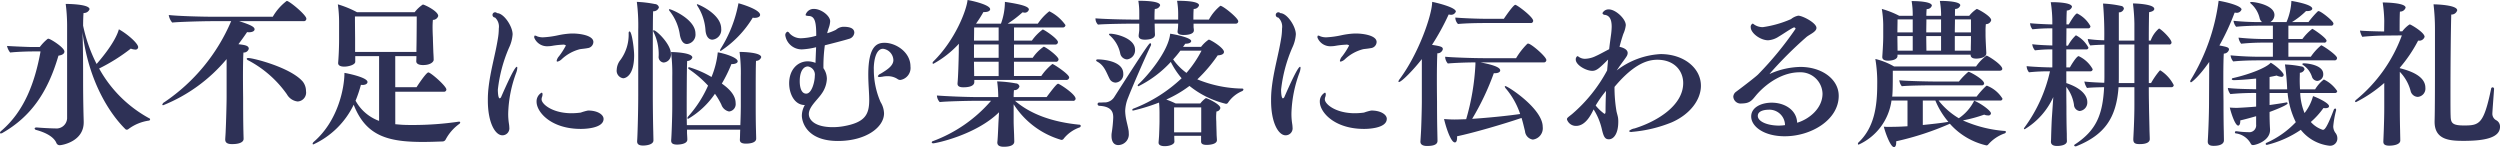<svg xmlns="http://www.w3.org/2000/svg" width="414.625" height="24.4" viewBox="0 0 414.625 24.4">
  <defs>
    <style>
      .cls-1 {
        fill: #2e3156;
        fill-rule: evenodd;
      }
    </style>
  </defs>
  <path id="block0201-title.svg" class="cls-1" d="M675.5,1896.13a1.766,1.766,0,0,1-1.951,1.61c-0.182,0-1.534-.03-3.069-0.16h-0.052c-0.208,0-.312.08-0.312,0.19a0.35,0.35,0,0,0,.286.23c2.679,0.73,3.2,1.85,3.329,2.16a0.581,0.581,0,0,0,.573.36c0.338,0,3.954-.59,3.954-3.79v-0.13c0-.26-0.1-2.92-0.1-6.85,0-2.31,0-5.22-.1-7.98,0.962,8.04,4.448,13.47,7.127,16.1a0.306,0.306,0,0,0,.208.08,0.432,0.432,0,0,0,.287-0.11,7.413,7.413,0,0,1,3.407-1.4,0.222,0.222,0,0,0,.183-0.21,0.151,0.151,0,0,0-.105-0.15,20.9,20.9,0,0,1-8.35-8.28,30.122,30.122,0,0,0,5.255-3.3,2.148,2.148,0,0,0,.7.16,0.431,0.431,0,0,0,.52-0.39c0-.66-1.9-2.27-3.2-2.97-0.651,2.37-3.564,5.59-3.694,5.75a25.547,25.547,0,0,1-2.237-6.35c0-.7.026-1.74,0.078-2.11a0.971,0.971,0,0,0,.988-0.62c0-.86-3.668-0.88-3.954-0.88a28.179,28.179,0,0,1,.234,3.46v15.58Zm-4.4-11.16c-0.962,5.33-2.783,9.99-6.5,13.16a0.556,0.556,0,0,0-.234.34c0,0.08.052,0.1,0.13,0.1a0.63,0.63,0,0,0,.364-0.13c4.578-2.65,7.414-6.6,9.209-12.77,0.7-.1.988-0.36,0.988-0.68,0-.67-2.341-2.13-2.653-2.13a0.226,0.226,0,0,0-.156.05,7.723,7.723,0,0,0-1.275,1.33H669.7c-0.572,0-3.59-.13-4.162-0.18a2.65,2.65,0,0,0,.52,1.09c1.2-.13,3.018-0.18,3.72-0.18H671.1Zm42.625,8.3a1.476,1.476,0,0,0,1.4-1.72,2.545,2.545,0,0,0-.547-1.59c-2.029-2.34-8.22-3.9-9.026-3.9-0.156,0-.26.05-0.26,0.13a0.385,0.385,0,0,0,.26.26,18.265,18.265,0,0,1,6.4,5.62A2.346,2.346,0,0,0,713.727,1893.27Zm-11.992,6.34c0,0.58.52,0.73,1.118,0.73,1.9,0,1.925-.73,1.925-0.86,0-.28-0.026-0.83-0.026-1.06-0.052-1.88-.052-5.02-0.052-5.75,0,0-.026-1.75-0.026-3.62,0-1.53.026-3.15,0.078-3.9a0.84,0.84,0,0,0,.885-0.62c0-.55-0.7-0.63-1.717-0.76,0.468-.62.962-1.3,1.431-2,0.1,0,.208.02,0.312,0.02,0.624,0,.936-0.23.936-0.49,0-.44-0.806-0.78-2.549-1.35h10.691a0.4,0.4,0,0,0,.443-0.42c0-.6-2.81-2.94-3.252-2.94a8.8,8.8,0,0,0-2.315,2.63h-9.5c-2.289,0-6.217-.11-7.752-0.29a2.509,2.509,0,0,0,.572,1.25c1.249-.13,5.333-0.23,6.5-0.23h3.278a30.7,30.7,0,0,1-11.056,13.42,0.7,0.7,0,0,0-.364.42c0,0.07.052,0.1,0.156,0.1a26.7,26.7,0,0,0,10.51-7.65v6.27c0,0.96-.078,4.09-0.156,5.7,0,0.23-.052.88-0.078,1.38v0.02Zm36.231-7.96a0.379,0.379,0,0,0,.443-0.36c0-.57-2.6-2.84-2.992-2.84-0.364,0-1.951,2.42-1.951,2.45h-3.538v-5.15h3.512c0,0.36-.026.75-0.026,0.83v0.03c0,0.39.416,0.62,1.119,0.62,1.378,0,1.769-.62,1.769-0.86v-0.02c0-.19-0.026-0.81-0.052-1.17-0.026-.73-0.079-2.19-0.079-2.5,0,0-.052-0.91-0.052-1.8,0-.41.026-0.85,0.052-1.14a0.91,0.91,0,0,0,.885-0.65c0-.81-2.315-1.9-2.549-1.9a5.708,5.708,0,0,0-1.353,1.27h-9.573a16.776,16.776,0,0,0-3.174-1.3,20.944,20.944,0,0,1,.208,3.05v2.78c0,0.73-.026,2.29-0.156,3.85v0.08c0,0.36.364,0.57,1.015,0.57,0.676,0,1.821-.29,1.821-0.81v-0.93h3.954v10.74a7.272,7.272,0,0,1-3.9-3.35,21.083,21.083,0,0,0,.884-2.63c0.1,0,.182.02,0.26,0.02,0.547,0,.833-0.23.833-0.49,0-.81-3.72-1.51-3.824-1.51,0,2.47-1.041,7.94-5.073,11.42a0.615,0.615,0,0,0-.208.34,0.118,0.118,0,0,0,.13.1,13.84,13.84,0,0,0,6.686-6.58c2.029,5.2,5.7,6.17,11.5,6.17,1.2,0,2.341-.05,3.277-0.08a0.581,0.581,0,0,0,.469-0.31,7.585,7.585,0,0,1,2.237-2.58,0.356,0.356,0,0,0,.182-0.26c0-.08-0.052-0.13-0.182-0.13h-0.078a52.119,52.119,0,0,1-7.466.55c-0.729,0-1.431,0-2.107-.05l-0.937-.08v-5.39h8.038Zm-4.474-12.48c0,1.43-.026,3.9-0.026,3.9,0,0.44-.026,1.35-0.026,1.98H723.269v-2.22s-0.026-2.57-.026-3.66h10.249Zm28.334,5.25a1.055,1.055,0,0,0,.962-1.01c0-1.17-2.5-1.41-3.33-1.41h-0.364a13.277,13.277,0,0,0-2.159.29,14.968,14.968,0,0,1-2.5.34,2.651,2.651,0,0,1-.963-0.16,0.986,0.986,0,0,0-.364-0.13c-0.13,0-.13.16-0.13,0.34a2.294,2.294,0,0,0,2.263,1.43,4.628,4.628,0,0,0,.781-0.08,13.118,13.118,0,0,1,1.664-.18,0.691,0.691,0,0,1,.547.13,11.965,11.965,0,0,1-1.145,1.79,1.558,1.558,0,0,0-.39.76,0.122,0.122,0,0,0,.13.13,1.54,1.54,0,0,0,.728-0.42,6.941,6.941,0,0,1,2.992-1.64C760.837,1884.55,761.461,1884.5,761.826,1884.42Zm2.653,11.73c0-.67-0.936-1.38-2.575-1.38a8.255,8.255,0,0,0-1.2.34,11.756,11.756,0,0,1-1.691.11c-3.147-.06-4.812-1.56-4.812-2.29a1.084,1.084,0,0,1,.078-0.42,1.384,1.384,0,0,0,.078-0.41c0-.19-0.052-0.29-0.156-0.29a1.654,1.654,0,0,0-.833,1.51c0,1.69,2.367,4.5,7.336,4.5C761.019,1897.82,764.479,1897.82,764.479,1896.15Zm-16.779,2.73a1.154,1.154,0,0,0,1.145-1.32,3.935,3.935,0,0,0-.052-0.55,10.5,10.5,0,0,1-.13-1.82,20.938,20.938,0,0,1,1.326-6.68,2.711,2.711,0,0,0,.183-0.81c0-.11-0.026-0.18-0.078-0.18-0.235,0-.885,1.09-2.576,4.94a0.418,0.418,0,0,1-.26.29c-0.312,0-.312-1.38-0.312-1.44a24.106,24.106,0,0,1,1.847-6.94,6.1,6.1,0,0,0,.6-2.24c0-1.32-1.457-3.51-2.575-3.51a0.437,0.437,0,1,0-.338.73,2.053,2.053,0,0,1,.624,1.82,9.942,9.942,0,0,1-.156,1.69c-0.416,2.63-1.249,5.33-1.561,8.25a16.84,16.84,0,0,0-.1,2C745.281,1896.78,746.5,1898.88,747.7,1898.88Zm41.518-19.51a1.391,1.391,0,0,0,.338.03c0.572,0,.885-0.23.885-0.49,0-.86-2.966-1.77-3.59-1.93a21.521,21.521,0,0,1-2.966,7.57,0.438,0.438,0,0,0-.078.24,0.093,0.093,0,0,0,.1.1A17.316,17.316,0,0,0,789.218,1879.37Zm-6.686,3.65a1.636,1.636,0,0,0,1.457-1.82c0-2.48-3.85-4.06-3.954-4.06-0.052,0-.078.02-0.078,0.05a0.434,0.434,0,0,0,.078.21,8.468,8.468,0,0,1,1.353,4.13C781.492,1882.55,781.96,1883.02,782.532,1883.02Zm-4.214.72a1.567,1.567,0,0,0,1.4-1.74c0-2.39-4.006-4.03-4.292-4.03-0.078,0-.1.03-0.1,0.08a0.4,0.4,0,0,0,.1.21,8.187,8.187,0,0,1,1.717,4.03C777.33,1883.2,777.694,1883.74,778.318,1883.74Zm4.631,8.25a12.27,12.27,0,0,1,1.066,1.8,1.717,1.717,0,0,0,1.275,1.14,1.223,1.223,0,0,0,1.092-1.38c0-1.53-1.43-2.63-2.289-3.25a23.085,23.085,0,0,0,1.587-3.23h0.078c0.6,0,.963-0.2.963-0.46,0-.6-2.056-1.28-3.3-1.49a14.528,14.528,0,0,1-1.041,4.09,16.654,16.654,0,0,0-3.694-1.62,0.161,0.161,0,0,0-.182.14,0.305,0.305,0,0,0,.156.2,18.141,18.141,0,0,1,3.148,2.71,19.328,19.328,0,0,1-3.3,5.12,0.535,0.535,0,0,0-.13.26,0.122,0.122,0,0,0,.13.13A13.875,13.875,0,0,0,782.949,1891.99Zm4.188,6.09c-0.026.52-.026,1.22-0.052,1.46v0.1c0,0.42.312,0.62,1.014,0.62,0.286,0,1.691-.02,1.691-0.83,0-.39-0.026-0.88-0.026-1.17-0.052-1.64-.052-3.54-0.052-4.16v-2.21c0-1.9,0-4.45.052-5.36a0.874,0.874,0,0,0,.859-0.6c0-.83-3.2-0.88-3.59-0.88a27.4,27.4,0,0,1,.208,4.08v4.89c0,0.52-.026,1.9-0.078,3.17h-8.871c-0.026-1.27-.026-2.52-0.026-2.99,0,0,0-6.27.078-7.65a0.885,0.885,0,0,0,.859-0.57c0-.8-2.992-0.91-3.538-0.91a27.641,27.641,0,0,1,.208,4.09v4.96c0,1.85-.13,5.13-0.182,5.55v0.1c0,0.42.26,0.65,0.988,0.65,0.1,0,1.691,0,1.691-.83,0-.39-0.052-0.89-0.052-1.17v-0.47h8.819v0.13Zm-12.695-11.27a1.3,1.3,0,0,0,1.2-1.48c0-1.56-2.393-3.87-2.836-3.87-0.078,0-.1.02-0.1,0.1a0.281,0.281,0,0,0,.052.18,8.215,8.215,0,0,1,.859,4.01A0.919,0.919,0,0,0,774.442,1886.81Zm-4.214,5.55c0,2.83-.13,7.07-0.182,7.44v0.1c0,0.42.26,0.68,0.988,0.68,0.443,0,1.717-.11,1.717-0.86,0-.29-0.026-1.1-0.026-1.33-0.052-1.82-.078-4.71-0.078-6.01v-6.27c0-3.25,0-6.79.052-7.8a0.942,0.942,0,0,0,.963-0.65,0.711,0.711,0,0,0-.677-0.55,19.143,19.143,0,0,0-2.991-.36,30.809,30.809,0,0,1,.234,4.6v11.01Zm-2.5-2.94c0.39,0,1.821-.42,1.821-3.8,0-1.02-.365-3.96-0.755-3.96-0.078,0-.156.08-0.156,0.29a7.083,7.083,0,0,1-1.353,4.42,2.763,2.763,0,0,0-.624,1.62A1.264,1.264,0,0,0,767.731,1889.42Zm41.564-1.59c0.026-1.69.468-3.3,1.535-3.3a1.957,1.957,0,0,1,1.717,1.87c0,0.96-1.041,1.61-2.107,2.26a0.786,0.786,0,0,0-.469.42c0,0.08.1,0.13,0.312,0.13,0.105,0,.261-0.03.443-0.05a3.445,3.445,0,0,1,.78-0.08,2.923,2.923,0,0,1,1.691.44,0.793,0.793,0,0,0,.52.18,2.019,2.019,0,0,0,1.665-2.24c0-2.39-2.445-3.92-4.292-3.92-1.171,0-2.706.41-2.706,5.28,0,0.91.053,1.82,0.105,2.73,0.026,0.52.052,1.01,0.052,1.46,0,2.42-.677,3.74-4.293,4.37a10.481,10.481,0,0,1-1.743.15c-2.887,0-3.98-1.14-3.98-2.18,0-1.2,1.457-2.37,2.133-3.38a4.584,4.584,0,0,0,.859-2.45,3.1,3.1,0,0,0-.572-1.77v-0.44a25.8,25.8,0,0,1,.234-3.36c0.624-.15,3.46-0.88,3.98-1.06a1.153,1.153,0,0,0,.91-1.02c0-.83-0.936-0.99-1.821-0.99a2.005,2.005,0,0,0-1.222.5,8.38,8.38,0,0,1-1.457.57,9.993,9.993,0,0,1,.286-0.96,3.739,3.739,0,0,0,.208-1.02c0-.91-1.483-2.05-2.679-2.05a1.393,1.393,0,0,0-1.4.99c0,0.1.13,0.15,0.52,0.18,1.093,0.02,1.249,1.2,1.249,3.28a10.139,10.139,0,0,1-2.419.41,2.542,2.542,0,0,1-2-.8,0.576,0.576,0,0,0-.339-0.29,0.6,0.6,0,0,0-.364.68,2.748,2.748,0,0,0,2.758,2.26,11.774,11.774,0,0,0,2.341-.36c-0.026.85-.078,1.74-0.1,2.6a3.652,3.652,0,0,0-1.3-.26c-1.717.02-3.069,1.43-3.069,3.66,0,1.64.832,3.59,2.6,3.59a3.583,3.583,0,0,0-.494,1.75c0,1.01.78,4.21,5.983,4.21,4.682,0,7.648-2.29,7.648-4.58a3.811,3.811,0,0,0-.572-1.87A13.324,13.324,0,0,1,809.3,1887.83Zm-11.212,4.14c-0.78,0-1.066-.99-1.066-2.06,0-1.74.676-2.45,1.352-2.45a1.372,1.372,0,0,1,1.145,1.57C799.514,1889.88,799.046,1891.97,798.083,1891.97Zm43.1-2.27a0.461,0.461,0,0,0,.521-0.41c0-.55-2.6-2.24-2.784-2.24a9.028,9.028,0,0,0-1.847,2h-4.526v-2.37h6.893a0.417,0.417,0,0,0,.5-0.39c0-.44-1.665-1.74-2.368-2.08a0.194,0.194,0,0,0-.1-0.02,7.008,7.008,0,0,0-1.821,1.84h-3.1v-2.21h6.789a0.417,0.417,0,0,0,.5-0.39c0-.57-2.316-2.1-2.524-2.1a8.106,8.106,0,0,0-1.795,1.84h-2.965v-2.18h8.038a0.417,0.417,0,0,0,.494-0.39,7.133,7.133,0,0,0-2.679-2.29,8.87,8.87,0,0,0-1.9,2.05h-5a17.374,17.374,0,0,0,2.446-1.87c0.078,0,.182.03,0.234,0.03a0.688,0.688,0,0,0,.832-0.5c0-.49-1.2-0.86-3.98-1.27v0.18a10.663,10.663,0,0,1-.65,3.43H826.25a21.093,21.093,0,0,0,1.222-1.92h0.182c0.6,0,.937-0.21.937-0.47,0-.73-2.94-1.4-3.746-1.53-0.156,1.63-2,6.58-5.671,10.19a0.357,0.357,0,0,0-.13.26,0.122,0.122,0,0,0,.13.13,16.638,16.638,0,0,0,4.24-3.33c-0.026.52-.026,1.04-0.026,1.43-0.026,1.56-.1,4.09-0.208,5.13v0.08c0,0.36.26,0.59,0.962,0.59,0.937,0,1.821-.2,1.821-0.88v-0.34h15.218Zm1.119,3.46a0.389,0.389,0,0,0,.468-0.34c0-.78-2.705-2.49-2.887-2.49-0.13,0-.312.05-1.925,2.21h-5.463a10.612,10.612,0,0,1,.052-1.15,0.852,0.852,0,0,0,.91-0.62,0.625,0.625,0,0,0-.6-0.5,20.179,20.179,0,0,0-3.1-.33,19.52,19.52,0,0,1,.182,2.6h-3.329c-2,0-5.125-.13-6.842-0.26a1.714,1.714,0,0,0,.468,1.09c1.015-.13,4.865-0.21,5.723-0.21h2.784a23.575,23.575,0,0,1-9.651,6.69,0.235,0.235,0,0,0-.182.21c0,0.07.078,0.15,0.26,0.15,0.364,0,7.024-1.35,10.9-5.15l-0.1,1.74c-0.079,1.88-.131,2.87-0.183,3.2v0.08c0,0.44.313,0.7,1.067,0.7,1.457,0,1.743-.49,1.743-0.85,0-.29-0.026-0.81-0.026-1.05-0.026-.7-0.078-1.79-0.078-2.28v-2.87a13.967,13.967,0,0,0,7.8,5.88,0.174,0.174,0,0,0,.13.03,0.433,0.433,0,0,0,.39-0.23,5.874,5.874,0,0,1,2.6-1.83,0.291,0.291,0,0,0,.208-0.26,0.209,0.209,0,0,0-.234-0.2c-4.553-.45-8.117-1.77-10.666-3.96H842.3Zm-12.3-9.99h-4.085l0.026-2.18H830v2.18Zm0,2.86h-4.085v-2.21H830v2.21Zm0,3.02h-4.059v-0.26c0-.39-0.026-1.25-0.026-2.11H830v2.37Zm39.3-8.69a0.393,0.393,0,0,0,.442-0.39c0-.54-2.523-2.57-2.966-2.57a7.655,7.655,0,0,0-1.9,2.29h-2.575c0-.39,0-1.23.052-1.77a0.86,0.86,0,0,0,.885-0.6c0-.26-0.339-0.75-3.642-0.75a13,13,0,0,1,.182,2.13v0.99h-3.928c0-.47,0-1.28.052-1.77a0.892,0.892,0,0,0,.884-0.6c0-.23-0.26-0.75-3.616-0.75a12.023,12.023,0,0,1,.156,2.1v1.02H852.8c-2.445,0-5.671-.11-6.737-0.21v0.1a1.371,1.371,0,0,0,.416.94c1.378-.13,5.723-0.16,5.723-0.16h1.118v1.1c-0.026.28-.078,0.65-0.1,0.85v0.08c0,0.37.286,0.63,1.041,0.63,0.416,0,1.665-.08,1.665-0.81,0-.18-0.026-0.44-0.026-0.68s-0.026-.8-0.026-1.17h3.9a9.726,9.726,0,0,1-.1,1.28v0.08c0,0.31.312,0.52,1.04,0.52,0.572,0,1.665-.11,1.665-0.76v-0.02c0-.21-0.052-0.42-0.052-0.58v-0.52h6.972Zm-5.723,19.49v0.05c0,0.36.234,0.57,0.936,0.57,0.468,0,1.691-.1,1.691-0.78v-0.05c0-.16-0.052-0.7-0.052-0.94s-0.052-1.64-.052-2.08c0,0-.026-0.36-0.026-0.78,0-.31.026-0.65,0.052-0.91a0.719,0.719,0,0,0,.65-0.57c0-.55-1.638-1.38-2.263-1.61a0.291,0.291,0,0,0-.156-0.03,4.248,4.248,0,0,0-.91.88h-4.085a14.229,14.229,0,0,0-1.56-.65,19.5,19.5,0,0,0,3.85-2.26,15.316,15.316,0,0,0,6.061,2.97,0.419,0.419,0,0,0,.364-0.24,5.3,5.3,0,0,1,2.315-1.87,0.372,0.372,0,0,0,.208-0.26,0.16,0.16,0,0,0-.182-0.16,20.37,20.37,0,0,1-7.466-1.53,24.54,24.54,0,0,0,3.382-3.98c0.729-.03,1.041-0.26,1.041-0.57,0-.52-1.4-1.54-2.394-2.01a0.419,0.419,0,0,0-.156-0.02,5.649,5.649,0,0,0-1.248,1.19h-2.992a5.85,5.85,0,0,0,.364-0.52h0.052c0.625,0,.937-0.21.937-0.44,0-.57-2.758-1.12-3.486-1.22-0.26,2.86-3.72,6.97-5.255,8.37a0.4,0.4,0,0,0-.13.21,0.122,0.122,0,0,0,.13.13,18.512,18.512,0,0,0,5.359-4.03,13.453,13.453,0,0,0,1.795,2.71,24.379,24.379,0,0,1-7.96,5.02,0.315,0.315,0,0,0-.234.23c0,0.08.052,0.1,0.182,0.1a31.655,31.655,0,0,0,4.266-1.32c0.052,0.54.078,1.19,0.078,1.69v1.43c0,0.47-.052,1.98-0.078,2.47-0.026.39-.078,0.96-0.078,0.99v0.08c0,0.39.416,0.57,1.015,0.57,0.806,0,1.586-.29,1.612-0.73,0-.1-0.026-0.6-0.026-0.75v-0.24h4.449v0.89Zm-12.279-13.56a1.516,1.516,0,0,0,1.327-1.61c0-1.9-3.174-2.65-4.11-2.65-0.13,0-.208.02-0.208,0.1a0.34,0.34,0,0,0,.156.21,5.448,5.448,0,0,1,1.717,3.02A1.208,1.208,0,0,0,851.289,1886.29Zm-1.9,3.85a1.363,1.363,0,0,0,1.275-1.48c0-2.29-3.954-2.37-4.214-2.37-0.182,0-.286.06-0.286,0.16a0.317,0.317,0,0,0,.182.21c1.17,0.62,1.508,1.79,2.029,2.81A1.138,1.138,0,0,0,849.39,1890.14Zm-2.705,3.85c2.185,0.11,2.315,1.2,2.315,1.96a21.515,21.515,0,0,1-.26,2.57,2.85,2.85,0,0,0-.026.47c0,0.86.338,1.51,1.119,1.51a1.773,1.773,0,0,0,1.742-1.98,2.279,2.279,0,0,0-.026-0.42c-0.13-.8-0.338-1.43-0.468-2.21a8.3,8.3,0,0,1-.1-1.04,6.358,6.358,0,0,1,.52-2.29c0.469-1.25,2.654-6.32,3.72-8.53a0.374,0.374,0,0,0,.052-0.23,0.161,0.161,0,0,0-.13-0.19c-0.156,0-.338.11-6.009,8.98a1.9,1.9,0,0,1-1.379.83c-0.416,0-.624.03-1.066,0.03a0.253,0.253,0,0,0-.286.26A0.3,0.3,0,0,0,846.685,1893.99Zm16.961-9.15a18.582,18.582,0,0,1-2.5,3.69,9.47,9.47,0,0,1-2.211-2.24,16.61,16.61,0,0,0,1.2-1.45h3.512Zm-0.052,13.55h-4.5v-4.14h4.5v4.14Zm28.125-13.97a1.056,1.056,0,0,0,.963-1.01c0-1.17-2.5-1.41-3.33-1.41h-0.364a13.273,13.273,0,0,0-2.16.29,14.954,14.954,0,0,1-2.5.34,2.646,2.646,0,0,1-.962-0.16,0.983,0.983,0,0,0-.365-0.13c-0.13,0-.13.16-0.13,0.34a2.294,2.294,0,0,0,2.264,1.43,4.607,4.607,0,0,0,.78-0.08,13.133,13.133,0,0,1,1.665-.18,0.69,0.69,0,0,1,.546.13,11.942,11.942,0,0,1-1.144,1.79,1.554,1.554,0,0,0-.391.76,0.122,0.122,0,0,0,.13.13,1.542,1.542,0,0,0,.729-0.42,6.937,6.937,0,0,1,2.991-1.64C890.731,1884.55,891.355,1884.5,891.719,1884.42Zm2.653,11.73c0-.67-0.936-1.38-2.575-1.38a8.328,8.328,0,0,0-1.2.34,11.742,11.742,0,0,1-1.69.11c-3.148-.06-4.813-1.56-4.813-2.29a1.084,1.084,0,0,1,.078-0.42,1.384,1.384,0,0,0,.078-0.41c0-.19-0.052-0.29-0.156-0.29a1.654,1.654,0,0,0-.832,1.51c0,1.69,2.367,4.5,7.335,4.5C890.913,1897.82,894.372,1897.82,894.372,1896.15Zm-16.778,2.73a1.154,1.154,0,0,0,1.144-1.32,3.935,3.935,0,0,0-.052-0.55,10.5,10.5,0,0,1-.13-1.82,20.913,20.913,0,0,1,1.327-6.68,2.733,2.733,0,0,0,.182-0.81c0-.11-0.026-0.18-0.078-0.18-0.234,0-.885,1.09-2.575,4.94a0.419,0.419,0,0,1-.261.29c-0.312,0-.312-1.38-0.312-1.44a24.106,24.106,0,0,1,1.847-6.94,6.1,6.1,0,0,0,.6-2.24c0-1.32-1.457-3.51-2.576-3.51a0.436,0.436,0,1,0-.338.73,2.053,2.053,0,0,1,.624,1.82,9.942,9.942,0,0,1-.156,1.69c-0.416,2.63-1.248,5.33-1.561,8.25a16.84,16.84,0,0,0-.1,2C875.174,1896.78,876.4,1898.88,877.594,1898.88Zm40.638-18.62a0.371,0.371,0,0,0,.416-0.37c0-.65-2.679-2.65-2.965-2.65-0.312,0-1.587,1.85-1.9,2.32H911.1c-1.743,0-4.292-.11-5.358-0.21a1.519,1.519,0,0,0,.442,1.07c1.352-.13,3.381-0.16,4.266-0.16h7.778Zm2.159,6.53a0.4,0.4,0,0,0,.442-0.39c0-.55-2.523-2.73-3.017-2.73a0.2,0.2,0,0,0-.156.05,11.808,11.808,0,0,0-1.847,2.37H910.87c-2.419,0-5.749-.13-6.815-0.24a1.73,1.73,0,0,0,.442,1.12c1.066-.1,3.069-0.18,4.578-0.18v0.31a39.126,39.126,0,0,1-1.535,9.11c-0.7.02-1.378,0.05-1.977,0.05-0.416,0-1.118-.03-1.69-0.08,0.208,0.96,1.066,3.88,1.794,3.88,0.235,0,.365-0.29.365-0.81v-0.21c2.731-.57,7.726-2.03,10.691-3.04,0.234,0.73.39,1.48,0.573,2.18a1.532,1.532,0,0,0,1.3,1.41,1.889,1.889,0,0,0,1.639-2.11c0-3.02-5.8-6.76-6.191-6.76-0.078,0-.1.02-0.1,0.07a0.781,0.781,0,0,0,.208.37,12.81,12.81,0,0,1,2.341,4.19c-2.159.31-5.255,0.62-7.96,0.8a43.109,43.109,0,0,0,3.59-7.57H912.3c0.572,0,.884-0.2.884-0.46,0-.34-0.468-0.81-3.277-1.33h10.483Zm-20.447,13.14c0,0.54.5,0.72,1.093,0.72,1.249,0,1.743-.31,1.743-0.85,0-.29-0.026-1.15-0.026-1.38-0.052-1.88-.052-4.45-0.052-5.1,0,0-.026-1.77-0.026-3.72,0-1.64.026-3.38,0.078-4.32a0.9,0.9,0,0,0,.91-0.68c0-.39-0.312-0.49-1.795-0.72a39.119,39.119,0,0,0,2.758-5.03c0.078,0,.182.03,0.26,0.03a0.833,0.833,0,0,0,.937-0.52c0-.75-3.616-1.56-3.929-1.61,0,2.1-2.211,8.56-5.436,12.87a0.734,0.734,0,0,0-.156.34,0.071,0.071,0,0,0,.078.08c0.442,0,2.445-2.05,3.8-3.8v7.08c0,0.67-.052,3.22-0.13,4.84-0.026.52-.105,1.74-0.105,1.74v0.03Zm28.729-5.34a10.338,10.338,0,0,1,1.327,3.12c0.312,1.36.52,1.83,1.2,1.83,0.833,0,1.561-.99,1.561-2.89a4.183,4.183,0,0,0-.026-0.57c-0.026-.34-0.234-0.94-0.286-1.28a23.817,23.817,0,0,1-.312-3.95c3.33-3.98,5.645-4.5,7.1-4.5,2.809,0,4.292,1.82,4.292,3.87,0,3.64-4.162,6.3-8.064,7.52a1.8,1.8,0,0,0-.937.44,0.531,0.531,0,0,0,.52.13,22.442,22.442,0,0,0,6.582-1.58c3.043-1.33,4.838-3.75,4.838-6.07,0-2.91-2.809-5.25-6.685-5.25a13.061,13.061,0,0,0-7.284,2.71c0.1-.16.208-0.29,0.312-0.45,0.52-.78,1.093-1.48,1.353-1.92a1.09,1.09,0,0,0,.156-0.52c0-.6-0.78-0.91-1.353-1.02,0.182-.73.39-1.43,0.625-2.13a4.781,4.781,0,0,0,.416-1.46c0-1.06-1.691-2.62-2.81-2.62a1.132,1.132,0,0,0-1.066.62,0.428,0.428,0,0,0,.442.29c0.728,0.13,1.093.72,1.093,1.97a11.619,11.619,0,0,1-.13,1.49c-0.105.75-.209,1.51-0.287,2.23-0.728.37-1.69,0.91-2.185,1.12a4.328,4.328,0,0,1-1.795.47,1.755,1.755,0,0,1-1.014-.29,0.7,0.7,0,0,0-.286-0.15,0.656,0.656,0,0,0-.26.57c0,0.91,1.716,1.87,2.731,1.87,0.7,0,1.171-.41,2.627-1.87-0.052.62-.1,1.2-0.156,1.8a25.161,25.161,0,0,1-5.827,7.25c-0.832.65-.832,0.65-0.832,0.89a1.562,1.562,0,0,0,1.509,1.06C927.346,1897.32,928.257,1895.45,928.673,1894.59Zm2.055-3.07c-0.052,1.25-.078,2.4-0.078,3.41,0,0.29-.078.39-0.182,0.39a7.4,7.4,0,0,1-1.457-1.38A18.365,18.365,0,0,1,930.728,1891.52Zm31.7,5.28c-0.078-2.13-2.081-3.33-4.214-3.33-1.717,0-3.408.76-3.408,2.29,0,1.64,2.081,3.28,5.567,3.28,4.4,0,8.949-2.73,8.949-6.71,0-2.71-2.732-4.79-6.374-4.79a13.005,13.005,0,0,0-4.864,1.07,0.81,0.81,0,0,1-.182.08c-0.026,0-.026,0-0.026-0.03a65.32,65.32,0,0,1,6.035-6.03c0.52-.47,1.717-0.89,1.717-1.56,0-.84-2.316-2.03-3.018-2.03a2.728,2.728,0,0,0-1.2.57,17.925,17.925,0,0,1-4.656,1.33,2.479,2.479,0,0,1-1.613-.55,0.114,0.114,0,0,0-.1-0.03,0.578,0.578,0,0,0-.312.6c0,0.96,1.587,2.16,2.887,2.16a3.626,3.626,0,0,0,1.769-.62c0.6-.34,1.821-1.2,2.446-1.49a0.194,0.194,0,0,1,.1-0.02,0.251,0.251,0,0,1,.234.23,55.913,55.913,0,0,1-6.217,7.57c-0.339.34-2.108,1.72-3.642,2.86a1.082,1.082,0,0,0-.469.81,1.217,1.217,0,0,0,1.4,1.14,3.994,3.994,0,0,0,.729-0.07c0.91-.19,1.222-0.81,1.846-1.51,1.743-1.93,4.319-3.59,7-3.59a3.651,3.651,0,0,1,3.824,3.54C966.637,1894.44,964.4,1896.21,962.423,1896.8Zm-2,.39a7.453,7.453,0,0,1-1.171.08c-1.951-.05-3.355-0.73-3.355-1.61,0-.96,1.456-1.02,1.716-1.02A2.589,2.589,0,0,1,960.42,1897.19Zm33.376-11.91c0-.1-0.131-2.24-0.131-3.04v-0.47a10.509,10.509,0,0,1,.053-1.33,0.872,0.872,0,0,0,.884-0.65c0-.68-2.237-1.87-2.393-1.87a5.152,5.152,0,0,0-1.249,1.14h-2.367c0-.52,0-0.91.026-1.14a0.842,0.842,0,0,0,.858-0.6c0-.73-3.1-0.73-3.2-0.73H986.1a14.17,14.17,0,0,1,.208,2.47h-2.446a10.854,10.854,0,0,1,.052-1.12,0.816,0.816,0,0,0,.859-0.57c0-.65-2.315-0.75-3.174-0.75h-0.182a13.484,13.484,0,0,1,.182,2.44h-2.237a15.017,15.017,0,0,0-2.887-1.14,17.3,17.3,0,0,1,.234,2.65v1.93c0,1.24-.13,2.91-0.156,3.33v0.07c0,0.39.312,0.6,0.962,0.6,0.572,0,1.561-.15,1.561-0.8v-0.19h12.122c0,0.39.234,0.65,0.937,0.65,0.624,0,1.665-.2,1.665-0.85v-0.03Zm-0.781,5.31a0.354,0.354,0,0,0,.416-0.29c0-.7-2.367-1.95-2.575-1.95a0.249,0.249,0,0,0-.1.05,11.62,11.62,0,0,0-1.509,1.56h-3.9c-1.483,0-5.177-.1-5.983-0.21a1.866,1.866,0,0,0,.416.99c0.781-.1,3.85-0.15,4.943-0.15h8.3Zm3.044,2.52a0.335,0.335,0,0,0,.416-0.31,5.24,5.24,0,0,0-2.419-2.08,0.34,0.34,0,0,0-.182-0.06,0.186,0.186,0,0,0-.13.06,13.725,13.725,0,0,0-1.561,1.74h-14c0.1-.68.1-2.6,0.1-4.29h17.69c0.312,0,.468-0.13.468-0.31,0-.58-1.717-1.77-2.5-2.16a0.174,0.174,0,0,0-.13-0.03,7.582,7.582,0,0,0-1.717,1.79H978.5a11.57,11.57,0,0,0-3.1-1.24,23.044,23.044,0,0,1,.312,4.24c0,3.56-.468,7.12-3.1,9.6a0.3,0.3,0,0,0-.1.23,0.111,0.111,0,0,0,.131.13,9.412,9.412,0,0,0,5.436-7.31h2.654v4.27c-1.093.07-1.977,0.1-3.122,0.1a6.786,6.786,0,0,1-.806-0.03c0.26,1.04,1.118,3.39,1.691,3.39,0.208,0,.364-0.26.364-0.76v-0.21a47.528,47.528,0,0,0,8.9-2.91,11.544,11.544,0,0,0,6.036,3.59,0.35,0.35,0,0,0,.312-0.13,6.475,6.475,0,0,1,2.783-1.87,0.26,0.26,0,0,0,.156-0.24,0.153,0.153,0,0,0-.182-0.15,20.991,20.991,0,0,1-6.945-1.75,23.785,23.785,0,0,0,3.537-.96,1.407,1.407,0,0,0,.625.13,0.4,0.4,0,0,0,.494-0.34c0-.44-1.691-1.66-2.783-2.1a7.516,7.516,0,0,1-2.55,2.91,12.027,12.027,0,0,1-3.356-2.94h10.172Zm-4.813-11.29h-2.679c0-.73.026-1.48,0.026-2.16h2.653v2.16Zm-0.026,3.02h-2.653v-2.42h2.679v0.54c0,0.52-.026,1.07-0.026,1.51v0.37Zm-4.916-3.02h-2.472c0-.75.026-1.51,0.026-2.16H986.3v2.16Zm0,3.02h-2.446c0-.47-0.026-1.38-0.026-2.42H986.3v2.42Zm-4.709-3.02h-2.549c0-.68.026-1.56,0.026-2.16H981.6v2.16Zm0,3.02h-2.523c0-.42-0.026-1.93-0.026-2.14v-0.28H981.6v2.42Zm3.746,8.27a13.118,13.118,0,0,0,2.159,3.54c-1.066.18-2.653,0.36-4.24,0.52v-4.06h2.081Zm39.1-2.21a0.376,0.376,0,0,0,.44-0.34,6.276,6.276,0,0,0-2.21-2.44,0.165,0.165,0,0,0-.16.07,13.2,13.2,0,0,0-1.4,2.03h-0.37v-6.4h3.36a0.345,0.345,0,0,0,.41-0.31c0-.65-1.84-2.34-2.08-2.34a4.677,4.677,0,0,0-1.38,2h-0.31c0-2.26.03-4.16,0.05-4.71,0.6-.1.86-0.31,0.86-0.54,0-.81-3.15-0.91-3.54-0.91a31.156,31.156,0,0,1,.24,3.33v2.83h-2.58v-4.68a0.814,0.814,0,0,0,.84-0.62,0.524,0.524,0,0,0-.47-0.45,17.76,17.76,0,0,0-2.99-.39,57.906,57.906,0,0,1,.2,6.09,23.077,23.077,0,0,1-2.73-.21,2.2,2.2,0,0,0,.42,1.07c0.65-.08,1.51-0.1,2.34-0.13v4.99c0,0.47,0,.91-0.03,1.33-1.35-.05-2.73-0.13-3.3-0.21a2.9,2.9,0,0,0,.44,1.07c0.55-.08,1.75-0.11,2.84-0.13-0.24,4.58-1.3,7.15-4.81,9.47a0.3,0.3,0,0,0-.16.18,0.2,0.2,0,0,0,.23.16,0.288,0.288,0,0,0,.16-0.03c4.58-1.85,6.61-4.6,6.97-9.78h2.63v2.96c0,2.5-.16,5.15-0.18,5.62v0.08c0,0.63.33,0.78,1.06,0.78,1.3,0,1.67-.41,1.67-0.83,0-.31-0.05-1.35-0.05-1.72-0.03-1.51-.08-3.2-0.08-3.9,0,0-.03-1.22-0.03-2.99h3.7Zm-19.75,4.71c-0.05.7-.08,1.32-0.13,2.86-0.02.52-.02,1.2-0.05,1.38v0.1c0,0.42.29,0.7,1.01,0.7,0.68,0,1.64-.18,1.64-0.8v-0.05c-0.02-.37-0.02-0.86-0.02-1.18-0.06-1.79-.06-3.77-0.06-4.57,0,0-.02-1.33-0.02-3.2a6.388,6.388,0,0,1,1.27,2.96,1.069,1.069,0,0,0,.94,1.04,1.408,1.408,0,0,0,1.27-1.48c0-1.07-.96-2.32-3.48-3.15v-1.95h3.98a0.36,0.36,0,0,0,.39-0.36,5.106,5.106,0,0,0-2.32-2.16c-0.39,0-1.43,1.79-1.45,1.87h-0.6v-2.99h3.28a0.324,0.324,0,0,0,.39-0.29,4.84,4.84,0,0,0-2.08-2.05,6.437,6.437,0,0,0-1.31,1.72h-0.28c0-1.02.02-2.01,0.02-2.87h3.59a0.345,0.345,0,0,0,.39-0.36,5.066,5.066,0,0,0-2.21-2.11c-0.31,0-1.14,1.38-1.38,1.82h-0.39c0-1.06.03-1.9,0.06-2.31a0.885,0.885,0,0,0,.86-0.6c0-.75-2.79-0.78-3.31-0.78h-0.21a21.7,21.7,0,0,1,.26,3.54v0.15c-1.01-.02-2.78-0.1-3.69-0.2a1.8,1.8,0,0,0,.39,1.01,28.046,28.046,0,0,1,3.3-.16v2.84c-1.17-.03-2.62-0.1-3.33-0.21a1.826,1.826,0,0,0,.45,1.02,23.348,23.348,0,0,1,2.88-.16v2.99c-1.04,0-3.33-.1-4.26-0.21a1.669,1.669,0,0,0,.39,1.02,30.311,30.311,0,0,1,3.48-.16,24.819,24.819,0,0,1-4.21,9.29,0.533,0.533,0,0,0-.11.21,0.12,0.12,0,0,0,.13.1,12.045,12.045,0,0,0,4.74-5.33Zm13.66-5.39h-2.6c0.02-.39.02-0.8,0.02-1.22v-5.18h2.58v6.4Zm33.17-3.77a0.383,0.383,0,0,0,.44-0.39c0-.49-2.42-2.11-2.63-2.11a9,9,0,0,0-1.72,1.9h-3.72v-2.34h5.91a0.356,0.356,0,0,0,.42-0.31c0-.47-2.24-1.98-2.37-1.98a8.573,8.573,0,0,0-1.64,1.69h-2.32v-2.21h7.08a0.344,0.344,0,0,0,.39-0.36c0-.42-2.08-2.06-2.47-2.06a0.268,0.268,0,0,0-.16.08,14.962,14.962,0,0,0-1.51,1.74h-2.73a13.44,13.44,0,0,0,2.32-1.82h0.18c0.57,0,.86-0.18.86-0.41,0-.71-3.17-1.23-3.46-1.28a10.063,10.063,0,0,1-.81,3.51h-2.68a1.419,1.419,0,0,0,.68-1.17c0-1.61-3.1-2.16-3.82-2.16-0.13,0-.21.03-0.21,0.08a0.413,0.413,0,0,0,.18.24,4.6,4.6,0,0,1,1.38,2.31,1.225,1.225,0,0,0,.41.7,42.062,42.062,0,0,1-4.73-.21,1.874,1.874,0,0,0,.44.99c1.43-.15,3.12-0.18,4.09-0.18h2v2.21h-0.55a44.924,44.924,0,0,1-5.15-.23,2.1,2.1,0,0,0,.44,1.01,37.071,37.071,0,0,1,4.01-.18h1.25v2.34h-1.43a53.4,53.4,0,0,1-5.59-.23,1.929,1.929,0,0,0,.44,1.01c1.43-.15,3.12-0.18,4.45-0.18h12.33Zm-2.84,3.41a1.068,1.068,0,0,0,.99-1.15c0-1.51-2.68-1.77-3.23-1.77-0.15,0-.23.06-0.23,0.13a0.216,0.216,0,0,0,.13.16,3.719,3.719,0,0,1,1.48,2A0.982,0.982,0,0,0,1048.68,1889.86Zm2.89,2a0.35,0.35,0,0,0,.42-0.31,5.573,5.573,0,0,0-2.22-1.93,6.07,6.07,0,0,0-1.45,1.64h-2.5c-0.03-.52-0.05-1.04-0.05-1.58,0-.39.02-0.78,0.02-1.17a0.854,0.854,0,0,0,.78-0.58,0.567,0.567,0,0,0-.54-0.47,16.856,16.856,0,0,0-2.71-.33,39.925,39.925,0,0,1,.37,4.13h-2.92v-2.05q0.63-.12,1.17-0.24a2.442,2.442,0,0,0,.76.21,0.346,0.346,0,0,0,.41-0.31c0-.42-1.35-1.59-2.15-2.03-0.66.78-3.28,1.87-6.25,2.55a0.226,0.226,0,0,0-.21.18c0,0.08.11,0.16,0.32,0.16,1.3,0,3.61-.26,3.72-0.26v1.77c-1.64-.03-3.52-0.06-4.69-0.21a1.952,1.952,0,0,0,.42,1.01,41.228,41.228,0,0,1,4.27-.18v2.26c-0.76.08-2.87,0.21-3.23,0.21-0.34,0-.75-0.02-1.14-0.05,0.15,0.65.85,2.99,1.4,2.99,0.18,0,.34-0.26.34-0.73v-0.13c0.78-.18,1.74-0.44,2.63-0.7v1.38a1.145,1.145,0,0,1-1.3,1.27,15.049,15.049,0,0,1-1.9-.15h-0.08a0.185,0.185,0,1,0-.03.36,3.3,3.3,0,0,1,2.42,1.69,0.392,0.392,0,0,0,.39.24c0.44,0,2.81-.7,2.81-2.5v-0.13c-0.05-.7-0.08-1.79-0.08-2.39v-0.47c0.45-.16,2.99-1.12,2.99-1.43a0.177,0.177,0,0,0-.2-0.16c-0.06,0-.08.03-0.13,0.03-0.84.15-1.75,0.28-2.66,0.41v-2h2.99a13.844,13.844,0,0,0,1.36,4.84,15.093,15.093,0,0,1-4.82,3.41,0.233,0.233,0,0,0-.18.21,0.188,0.188,0,0,0,.21.15,17.227,17.227,0,0,0,5.62-2.5,7.081,7.081,0,0,0,4.68,2.63,1.2,1.2,0,0,0,1.38-1.25,1.439,1.439,0,0,0-.26-0.8,1.846,1.846,0,0,1-.42-1.15,15.965,15.965,0,0,1,.47-2.65v-0.11a0.16,0.16,0,0,0-.15-0.2,0.323,0.323,0,0,0-.24.23c-1.25,3.28-1.58,3.3-1.82,3.3a4.536,4.536,0,0,1-1.98-1.3,13.077,13.077,0,0,0,2.09-2.31,2.361,2.361,0,0,0,.36.02c0.36,0,.57-0.13.57-0.33,0-.52-1.9-1.41-2.65-1.67a7.941,7.941,0,0,1-1.41,2.81,9.775,9.775,0,0,1-.72-3.33h5.72Zm-20.84,1.38c0,2.58-.15,5.75-0.21,6.58v0.11c0,0.52.37,0.7,0.97,0.7,1.69,0,1.71-.76,1.71-0.91,0-.29-0.02-1.17-0.02-1.41-0.05-1.79-.05-4.42-0.05-5.07,0,0-.03-1.98-0.03-3.95,0-1.67.03-3.36,0.08-3.96a0.9,0.9,0,0,0,.86-0.65c0-.36-0.21-0.44-1.59-0.7a39.235,39.235,0,0,0,2.52-5.44h0.16a0.837,0.837,0,0,0,.99-0.52c0-.65-2.76-1.3-3.8-1.45a33.354,33.354,0,0,1-4.63,13.13,0.458,0.458,0,0,0-.08.24,0.143,0.143,0,0,0,.13.15c0.1,0,1.28-.88,3.02-3.38Zm47.27-2a0.265,0.265,0,0,0-.23-0.32,0.269,0.269,0,0,0-.26.26c-1.22,5.83-1.93,6.07-4.48,6.07-1.89,0-2.21-.37-2.23-1.56-0.03-.53-0.03-1.96-0.03-3.85,0-4.04.05-10.1,0.13-12.99a0.973,0.973,0,0,0,.99-0.7c0-.88-3.41-0.99-3.93-0.99a33.905,33.905,0,0,1,.24,4.11v4.45c0,3.8,0,8.9-.06,10.8v0.13c0,3.07,2.66,3.15,4.87,3.15,3.69,0,5.98-.6,5.98-2.35a1.193,1.193,0,0,0-.67-1.09,1.215,1.215,0,0,1-.6-1.12c0-.26.23-3.25,0.28-3.98v-0.02Zm-18.21,3.14c0,2.29-.15,5.47-0.15,5.47v0.1c0,0.42.26,0.65,0.99,0.65,0.7,0,1.82-.18,1.82-0.86,0-.28-0.03-1.4-0.03-1.64-0.03-.96-0.05-2.81-0.05-3.69v-6.06a7.2,7.2,0,0,1,1.82,3.28,1.272,1.272,0,0,0,1.14.88,1.374,1.374,0,0,0,1.28-1.51c0-2.05-2.78-2.88-4.24-3.25v-0.08a23.332,23.332,0,0,0,3.04-4.5,0.921,0.921,0,0,0,1.07-.62c0-.73-2.29-2.06-2.45-2.06a0.612,0.612,0,0,0-.13.06,4.981,4.981,0,0,0-1.12,1.09h-0.44c0-2.55.03-2.97,0.05-3.28a0.925,0.925,0,0,0,.94-0.65c0-.83-3.48-0.86-3.8-0.86a23.35,23.35,0,0,1,.26,3.04l-0.02,1.77h-0.05c-0.63,0-3.39-.07-3.96-0.15a3.213,3.213,0,0,0,.39,1.04c0.52-.08,2.6-0.21,3.57-0.21l2.99-.03a24.792,24.792,0,0,1-7.57,10.67,0.415,0.415,0,0,0-.19.29c0,0.07.06,0.1,0.16,0.1a22.29,22.29,0,0,0,4.68-3.17v4.18Z" transform="translate(-664.375 -1876.44)"/>
</svg>
